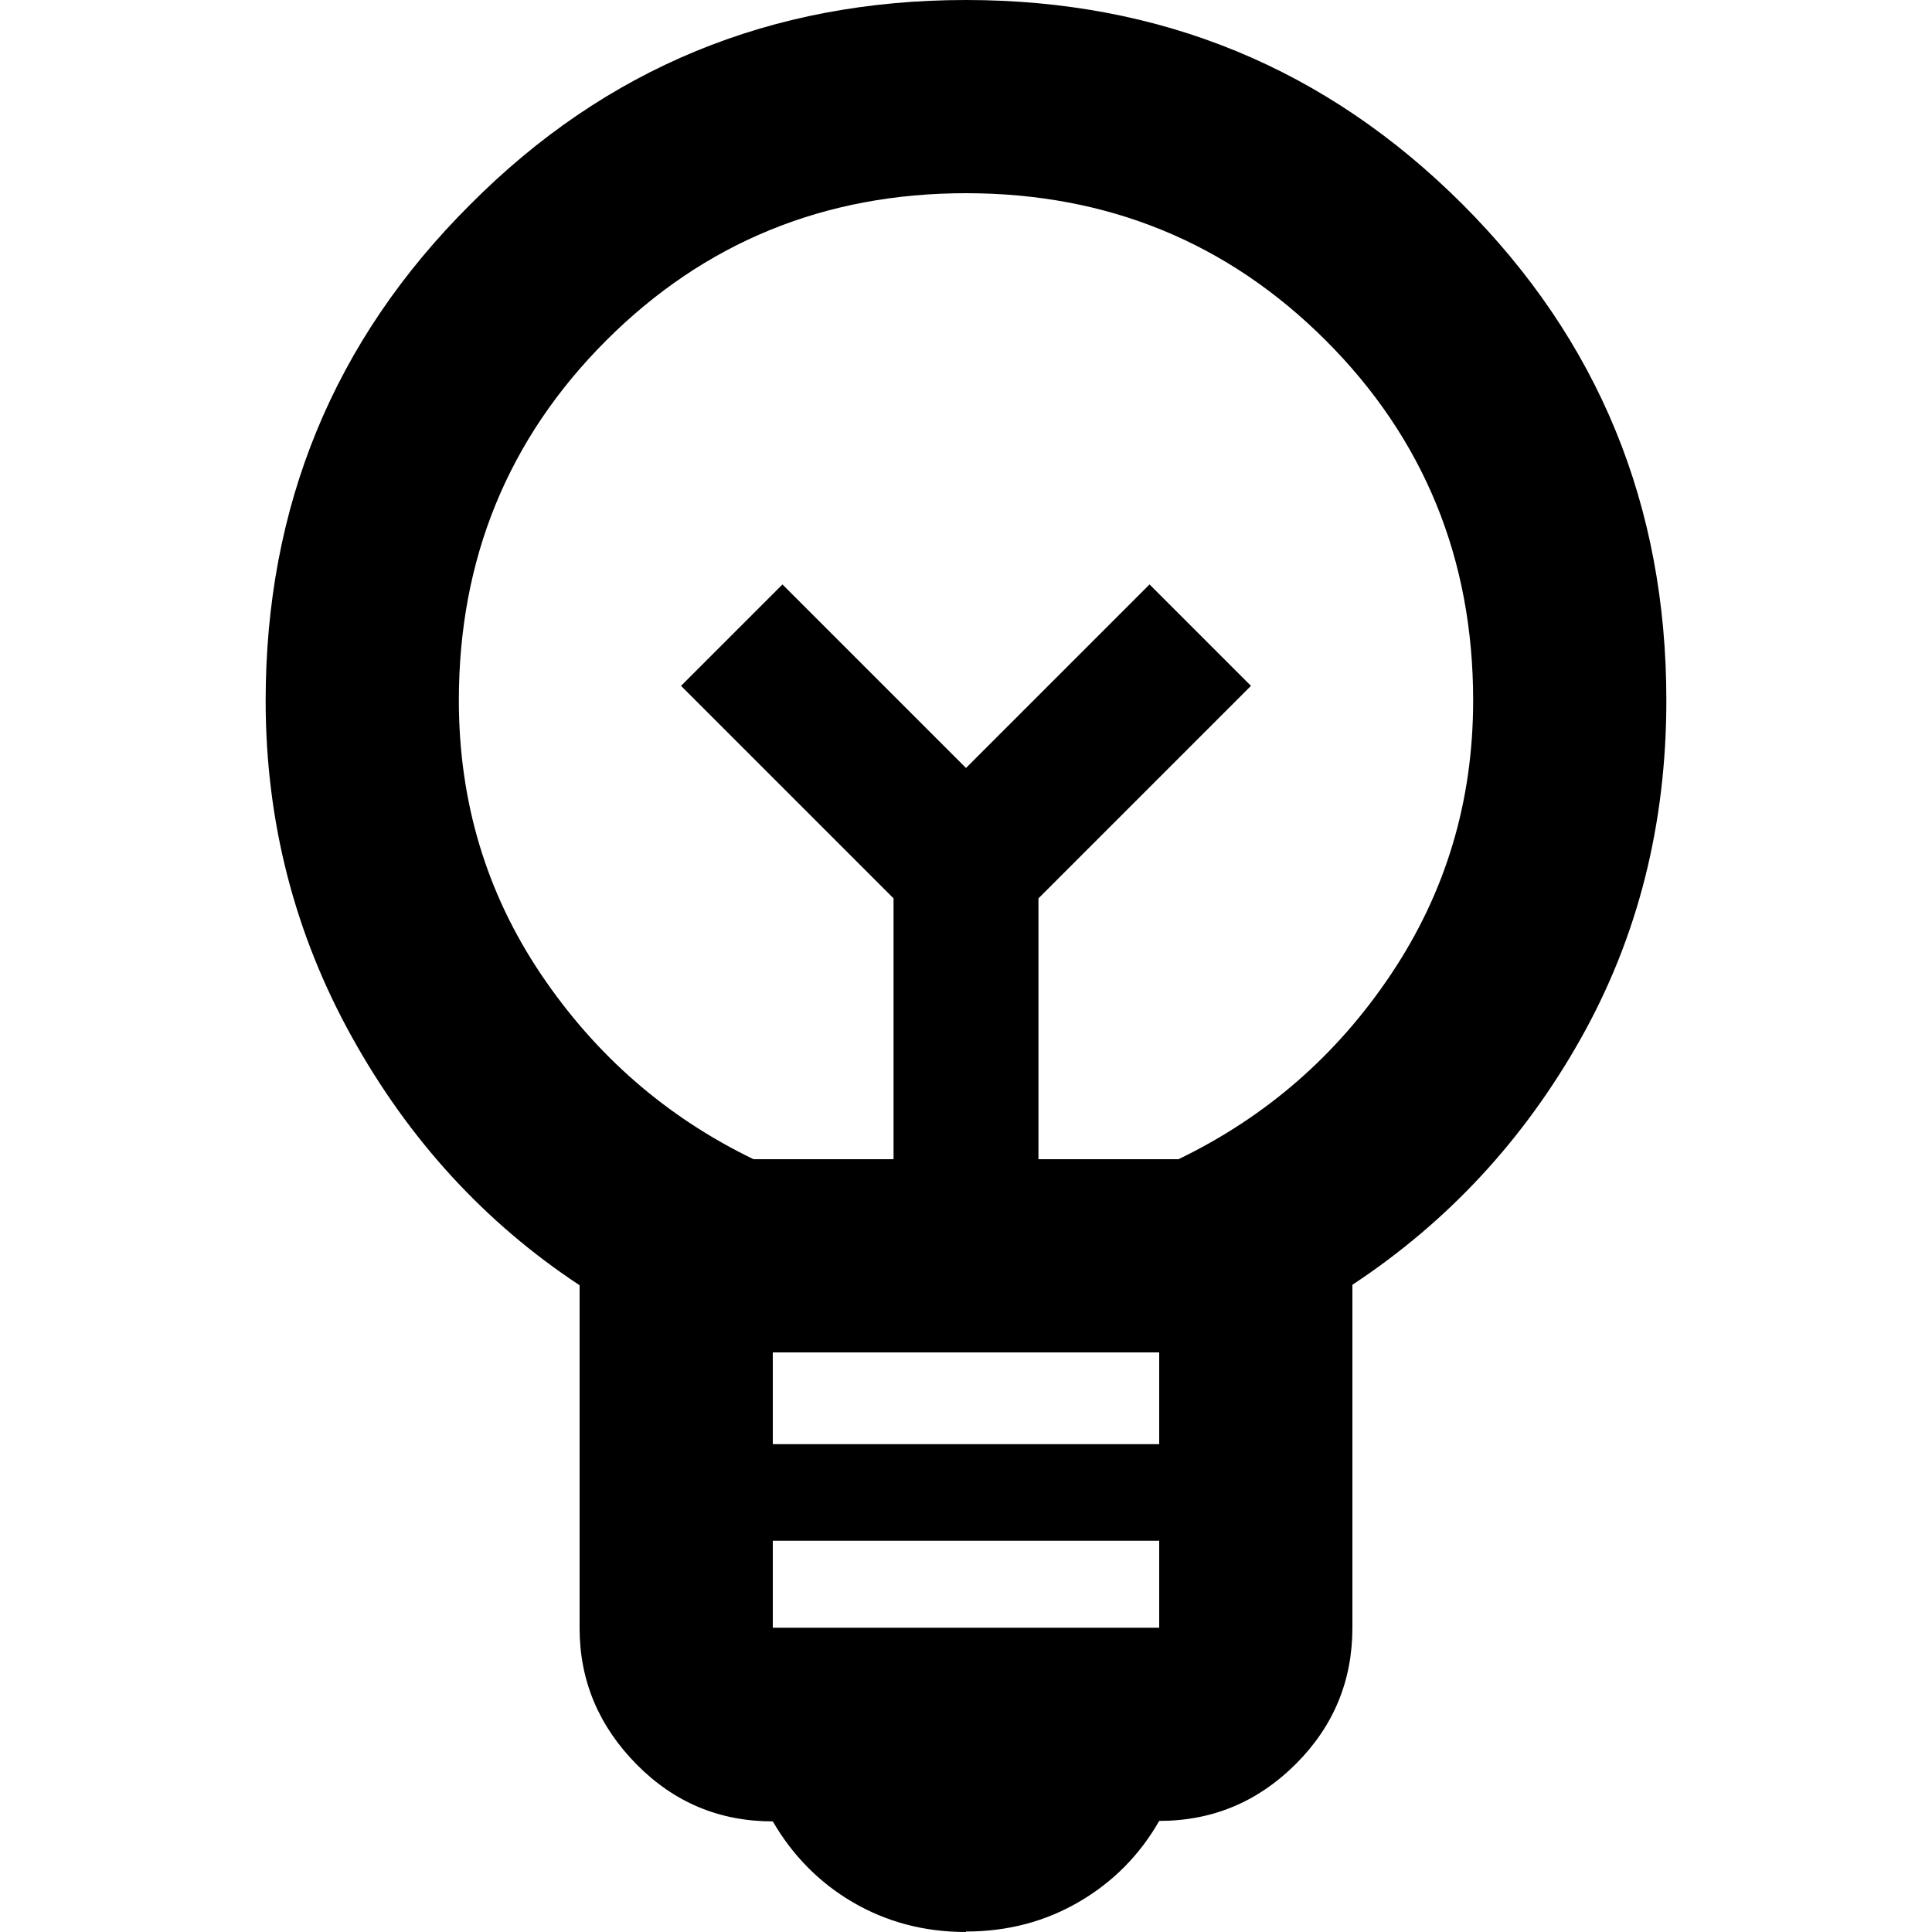 <?xml version="1.0" encoding="UTF-8"?>
<svg id="Layer_1" xmlns="http://www.w3.org/2000/svg" viewBox="0 0 40 40">
  <path d="M20,40c-.87,0-1.65-.21-2.35-.62s-1.25-.98-1.65-1.67c-1.1,0-2.04-.39-2.82-1.18s-1.18-1.73-1.18-2.82v-7.1c-1.97-1.3-3.54-3.02-4.72-5.15s-1.78-4.45-1.78-6.95c0-4.03,1.41-7.46,4.23-10.27C12.54,1.41,15.97,0,20,0s7.46,1.41,10.28,4.23,4.22,6.24,4.22,10.27c0,2.57-.59,4.9-1.77,7s-2.76,3.8-4.73,5.1v7.1c0,1.1-.39,2.04-1.17,2.82s-1.72,1.18-2.83,1.18c-.4.7-.95,1.26-1.65,1.67s-1.48.62-2.35.62ZM16,33.7h8v-1.8h-8v1.8ZM16,29.9h8v-1.9h-8v1.9ZM15.6,24h2.9v-5.4l-4.4-4.4,2.1-2.1,3.8,3.8,3.8-3.8,2.1,2.1-4.4,4.4v5.4h2.9c1.8-.87,3.27-2.14,4.4-3.83s1.7-3.57,1.7-5.67c0-2.93-1.02-5.42-3.05-7.45s-4.52-3.05-7.45-3.05-5.42,1.02-7.45,3.05-3.05,4.52-3.05,7.45c0,2.1.57,3.99,1.7,5.67s2.6,2.96,4.4,3.83Z"/>
</svg>